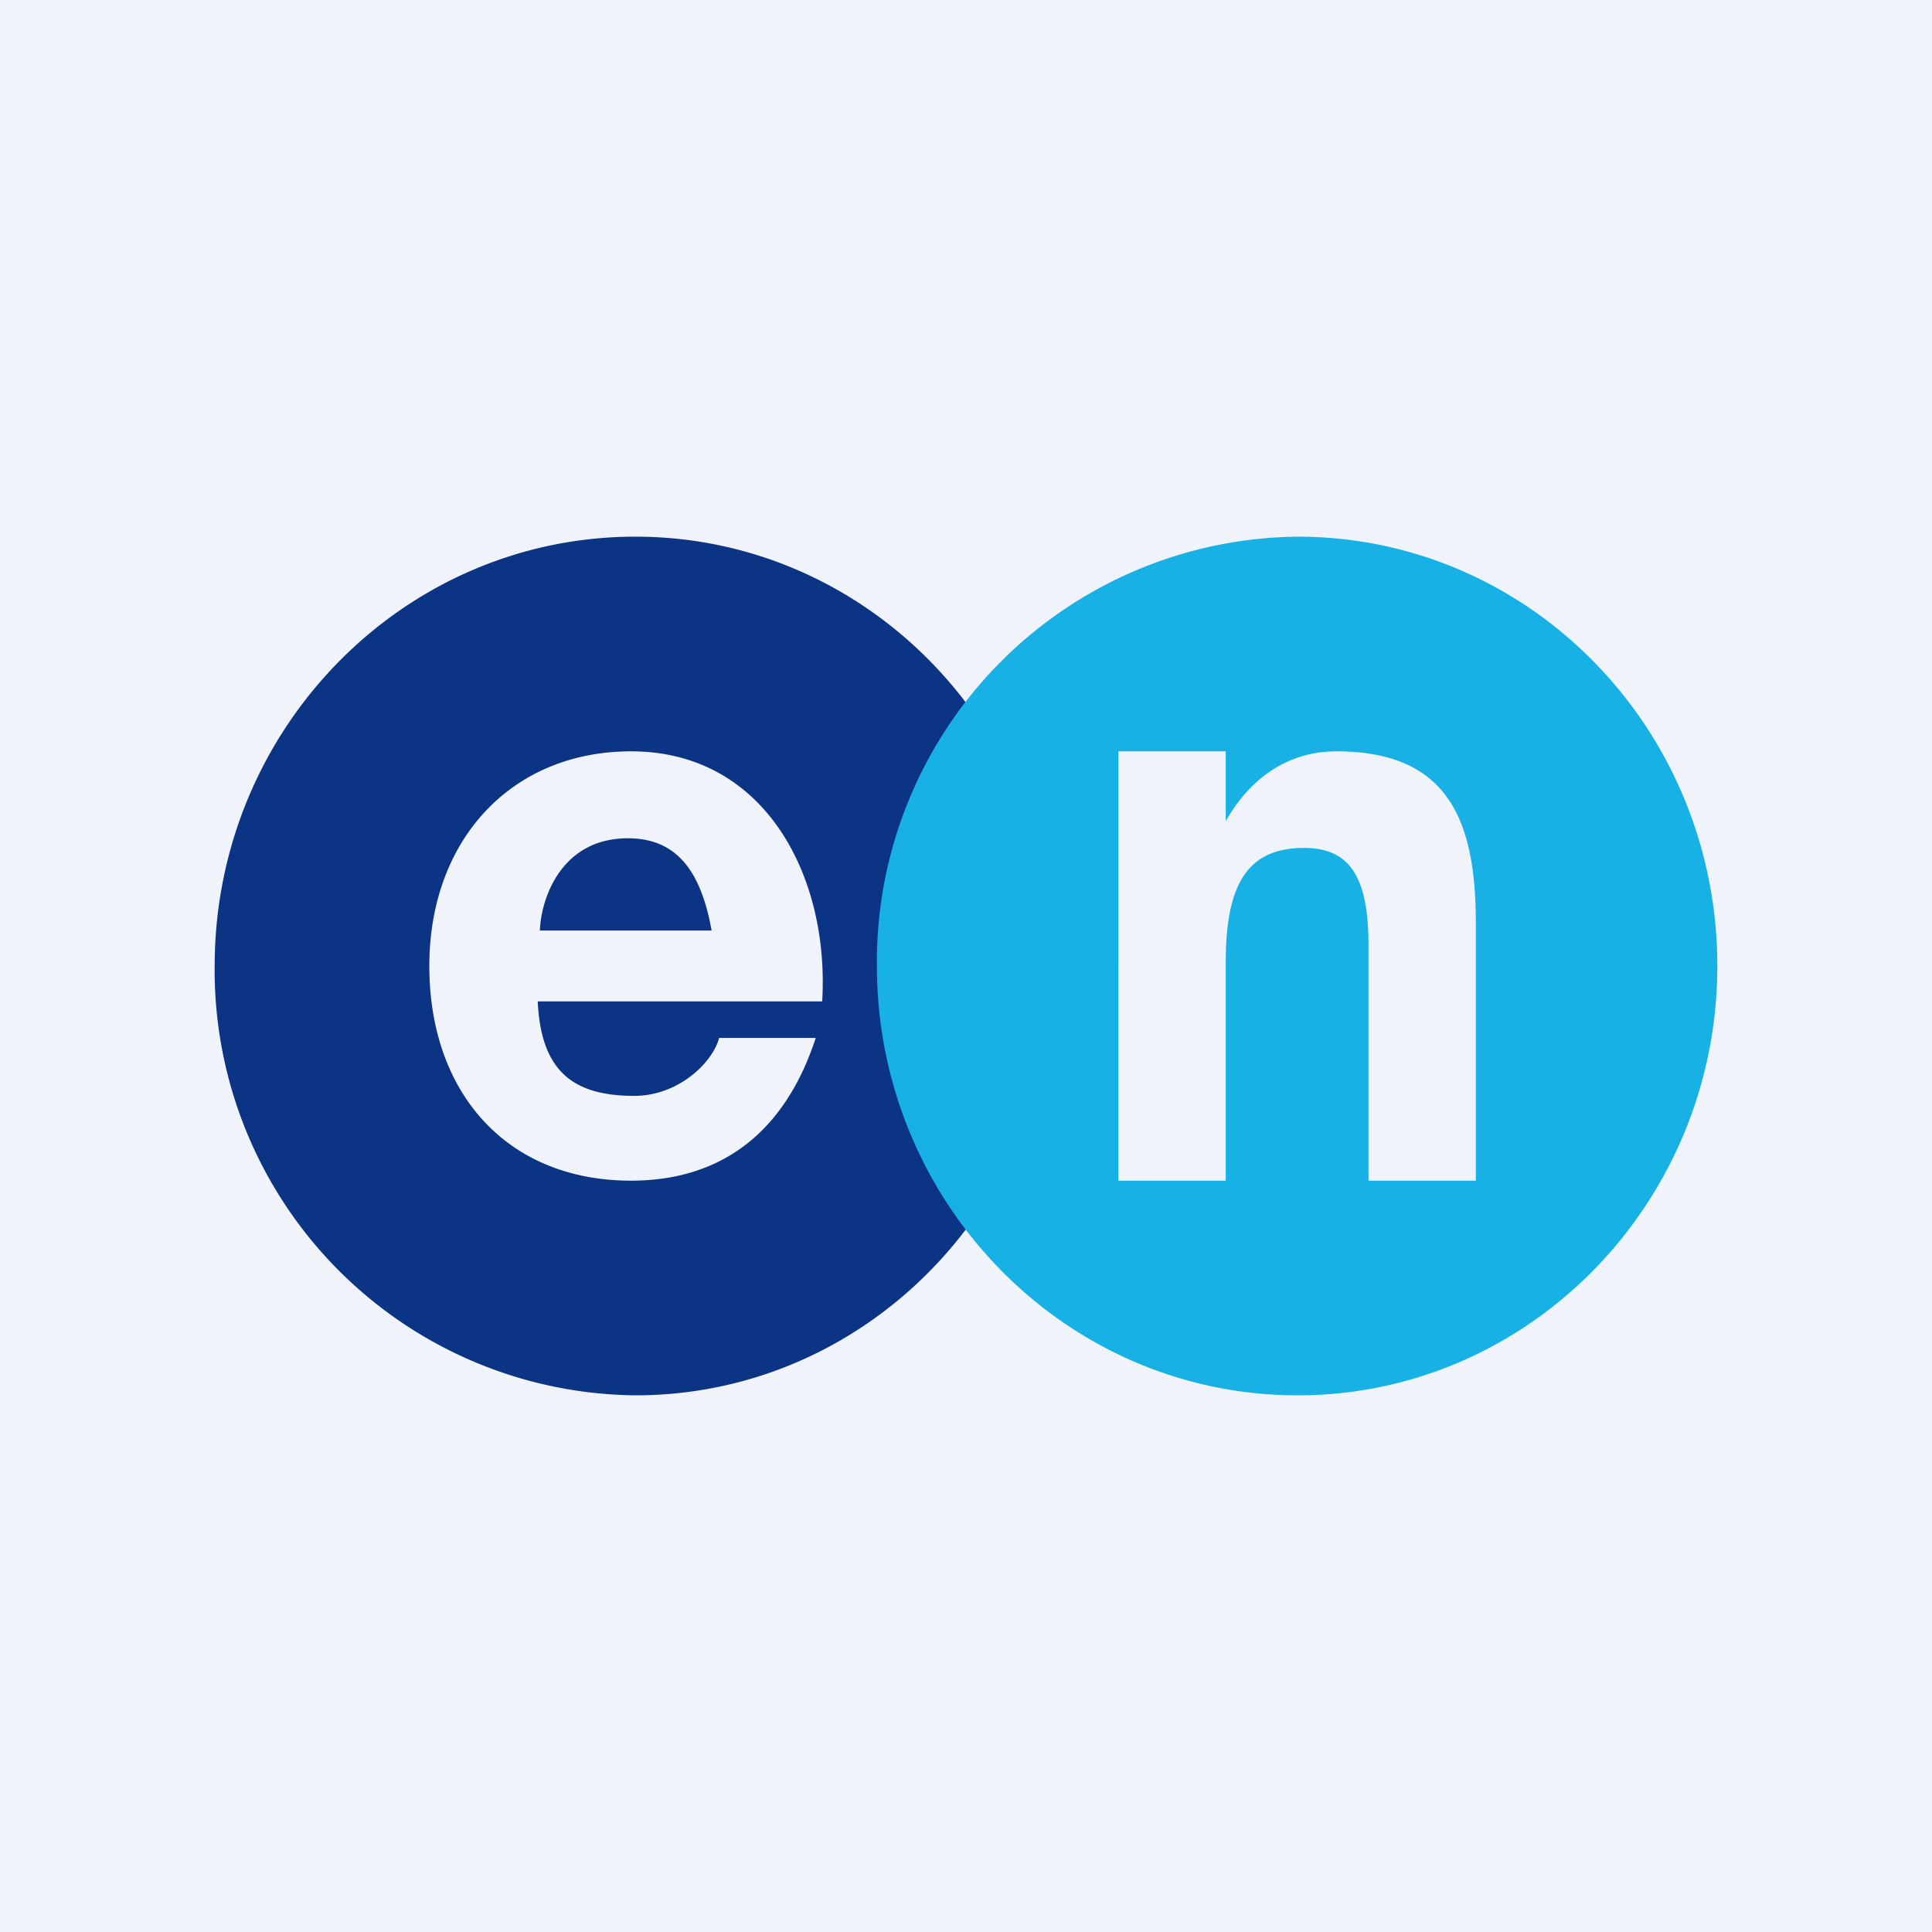 <!-- by TradingView --><svg width="18" height="18" viewBox="0 0 18 18" xmlns="http://www.w3.org/2000/svg"><path fill="#F0F3FA" d="M0 0h18v18H0z"/><path d="M2 9c0-2.2 1.75-4 3.92-4 2.16 0 3.9 1.8 3.9 4s-1.74 4-3.9 4A3.96 3.96 0 0 1 2 9Zm3 .33h2.66C7.73 8.17 7.13 7 5.88 7 4.76 7 4 7.83 4 9c0 1.18.72 2 1.88 2 .83 0 1.43-.44 1.72-1.33h-.9c-.06.23-.38.54-.79.54-.56 0-.87-.22-.9-.88Zm1.63-.66h-1.6c.01-.3.2-.86.82-.86.45 0 .68.3.78.86Z" fill="#0C3484"/><path d="M12.09 13C14.25 13 16 11.2 16 9c0-2.21-1.75-4-3.91-4a3.96 3.96 0 0 0-3.92 4c0 2.2 1.75 4 3.92 4Zm-.67-5.35c.25-.44.62-.65 1.03-.65 1.04 0 1.3.64 1.3 1.6V11h-1V8.8c0-.65-.19-.9-.6-.9-.5 0-.73.3-.73 1.06V11h-1V7h1v.65Z" fill="#17B1E6"/></svg>